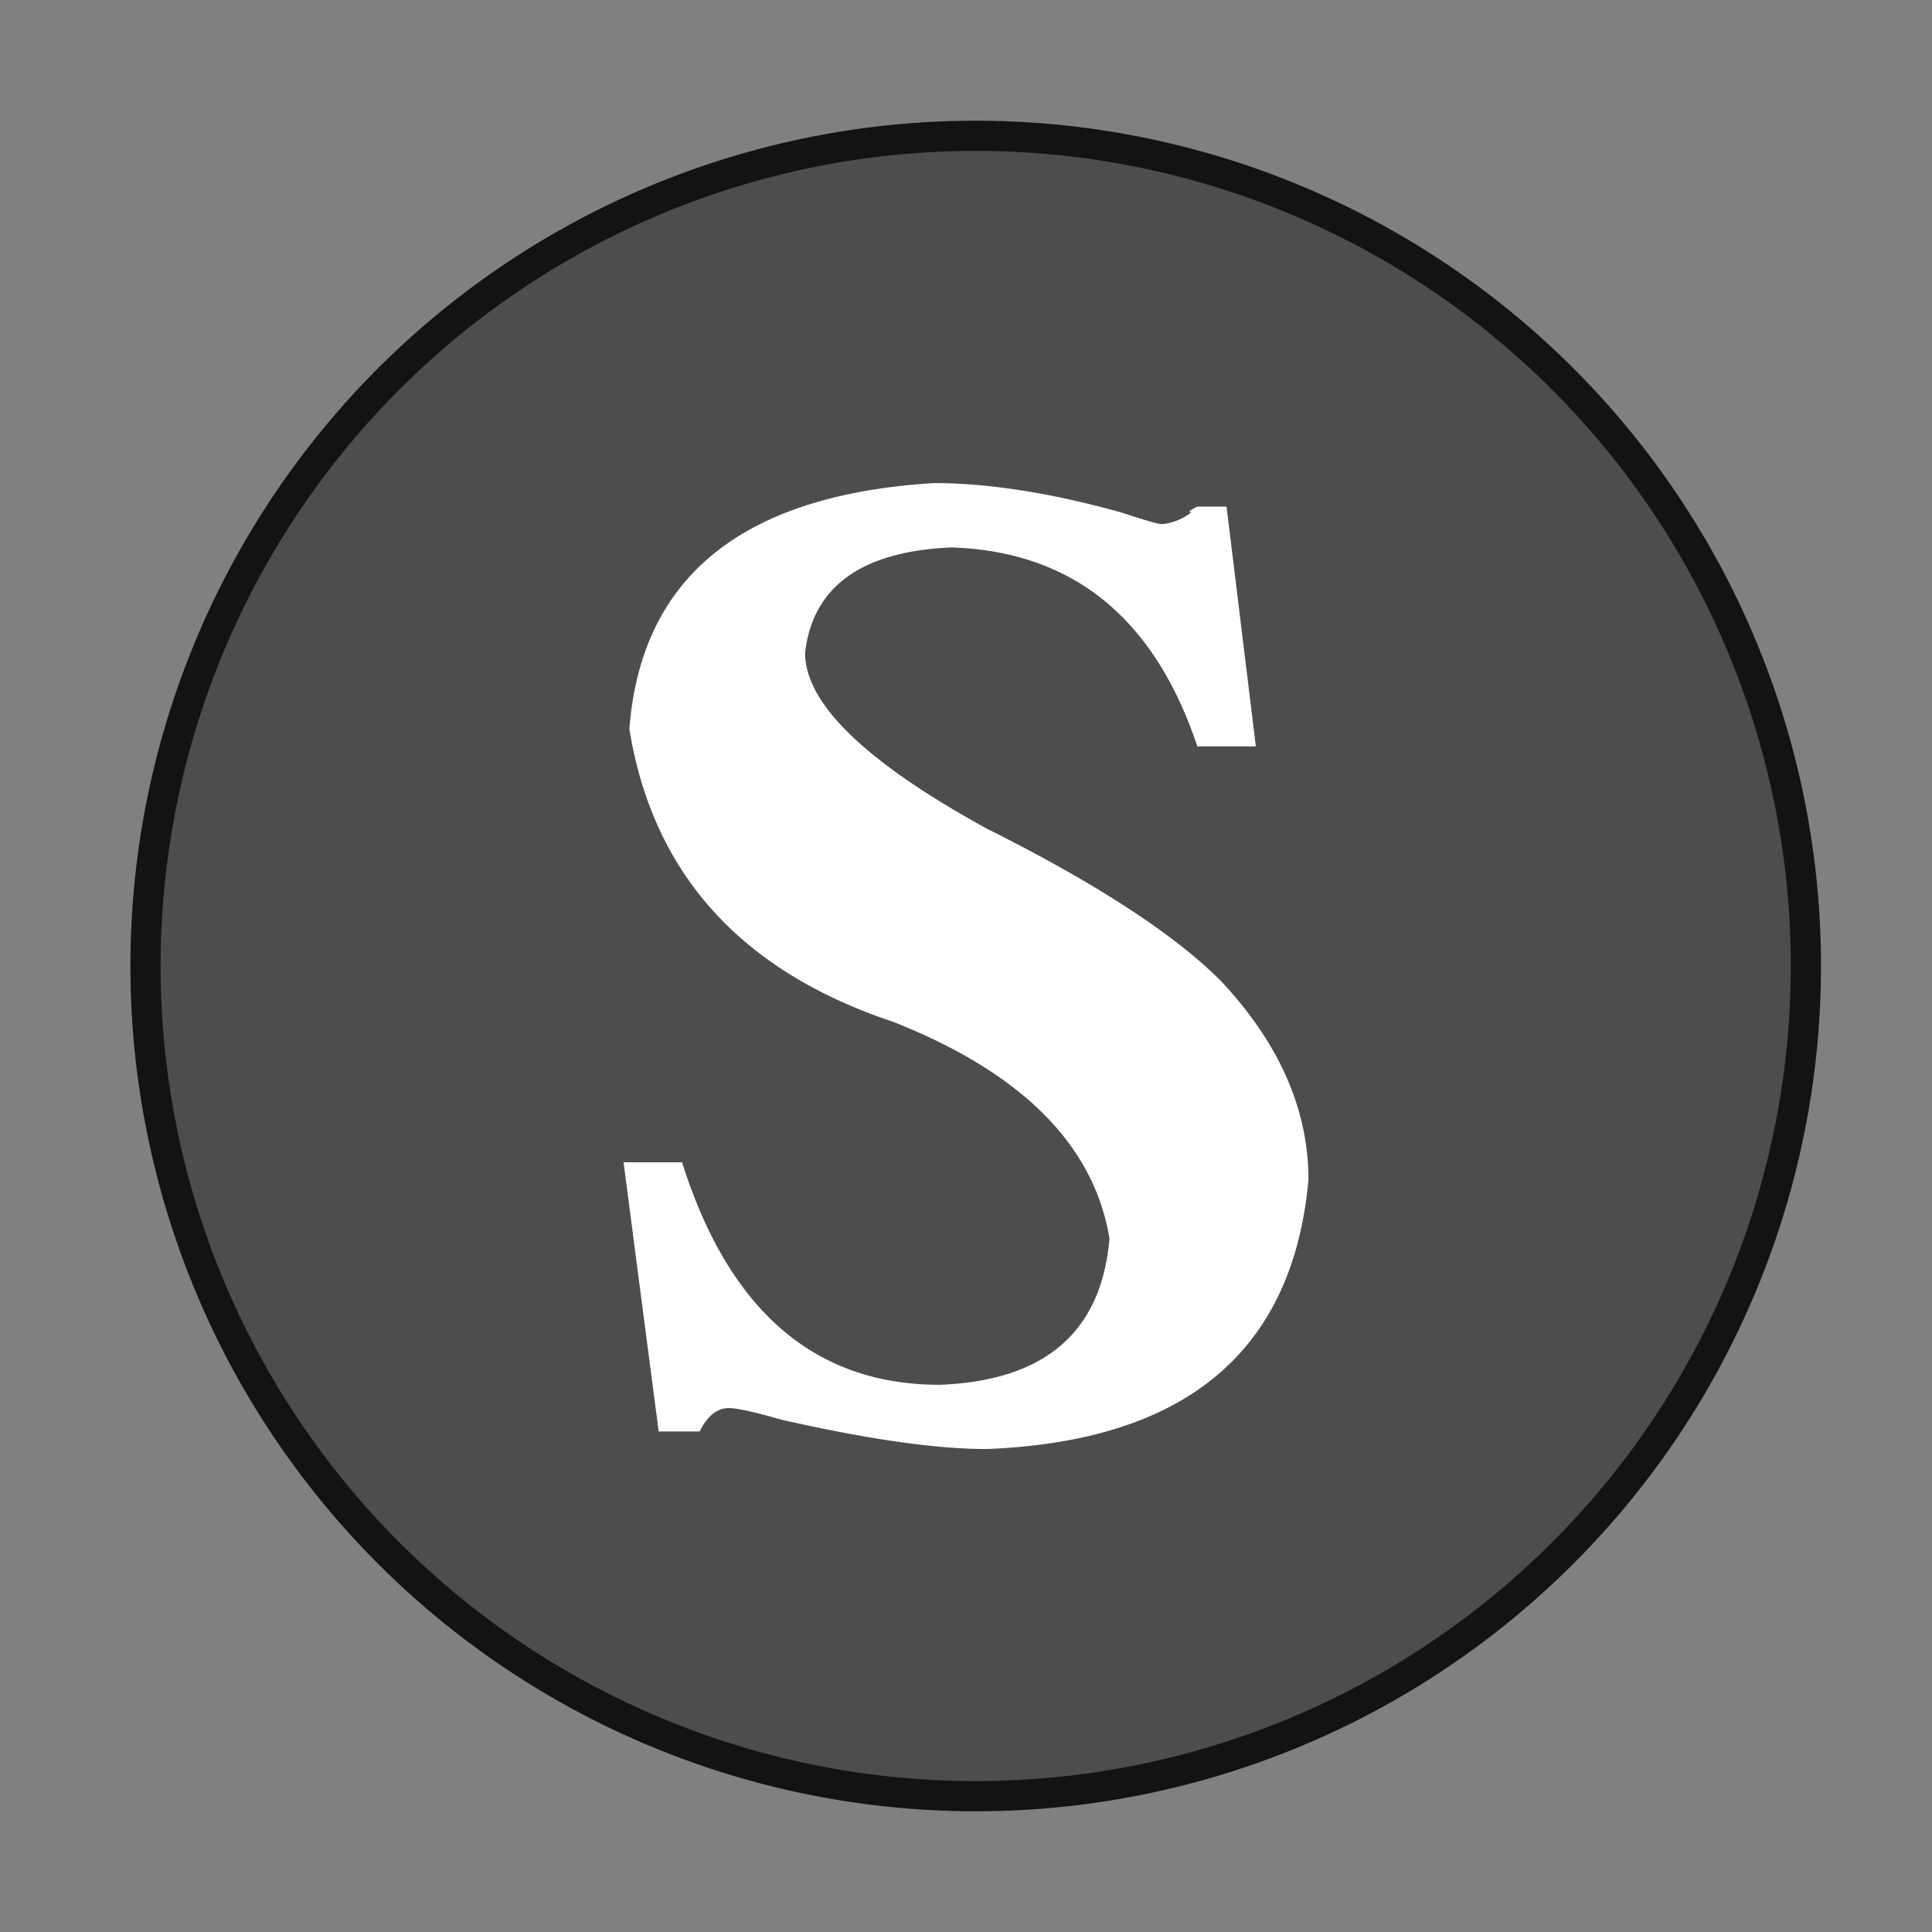 <svg xmlns="http://www.w3.org/2000/svg" width="64" height="64" viewBox="0 0 16.933 16.933"><rect x="0" y="0" width="16.933" height="16.933" fill="#808080" stroke="none"/><path d="M8.467 1.323a7.144 7.144 0 1 1 0 14.287 7.144 7.144 0 0 1 0-14.287z" fill="#4d4d4d" stroke="#000" stroke-width=".529" opacity=".85"/><path d="M8.467 1.323a7.144 7.144 0 1 1 0 14.287 7.144 7.144 0 0 1 0-14.287z" fill="#4d4d4d"/><g style="line-height:125%;-inkscape-font-specification:'方正超粗黑_GBK'"><path d="M5.773 12.546h.359c.068-.137.154-.205.256-.205.069 0 .223.034.462.102.753.171 1.352.257 1.796.257 1.745-.068 2.686-.855 2.822-2.36 0-.616-.256-1.198-.77-1.745-.41-.41-1.094-.855-2.052-1.334-1.06-.582-1.59-1.095-1.59-1.54.068-.581.496-.889 1.282-.923 1.06.034 1.78.616 2.156 1.744h.513L10.75 4.44h-.256c-.069.034-.086.05-.052.05a.499.499 0 0 1-.256.104c-.035 0-.154-.035-.36-.103-.615-.171-1.163-.257-1.642-.257-1.676.103-2.565.821-2.668 2.155.205 1.266.975 2.121 2.31 2.566 1.128.445 1.761 1.078 1.898 1.899-.069.82-.565 1.248-1.488 1.283-1.095 0-1.848-.65-2.258-1.95h-.513l.308 2.36" style="-inkscape-font-specification:'刘德华字体叶根友仿版 Bold'" font-weight="700" font-family="刘德华字体叶根友仿版" font-size="62.261" letter-spacing="0" word-spacing="0" fill="#fff"/></g></svg>